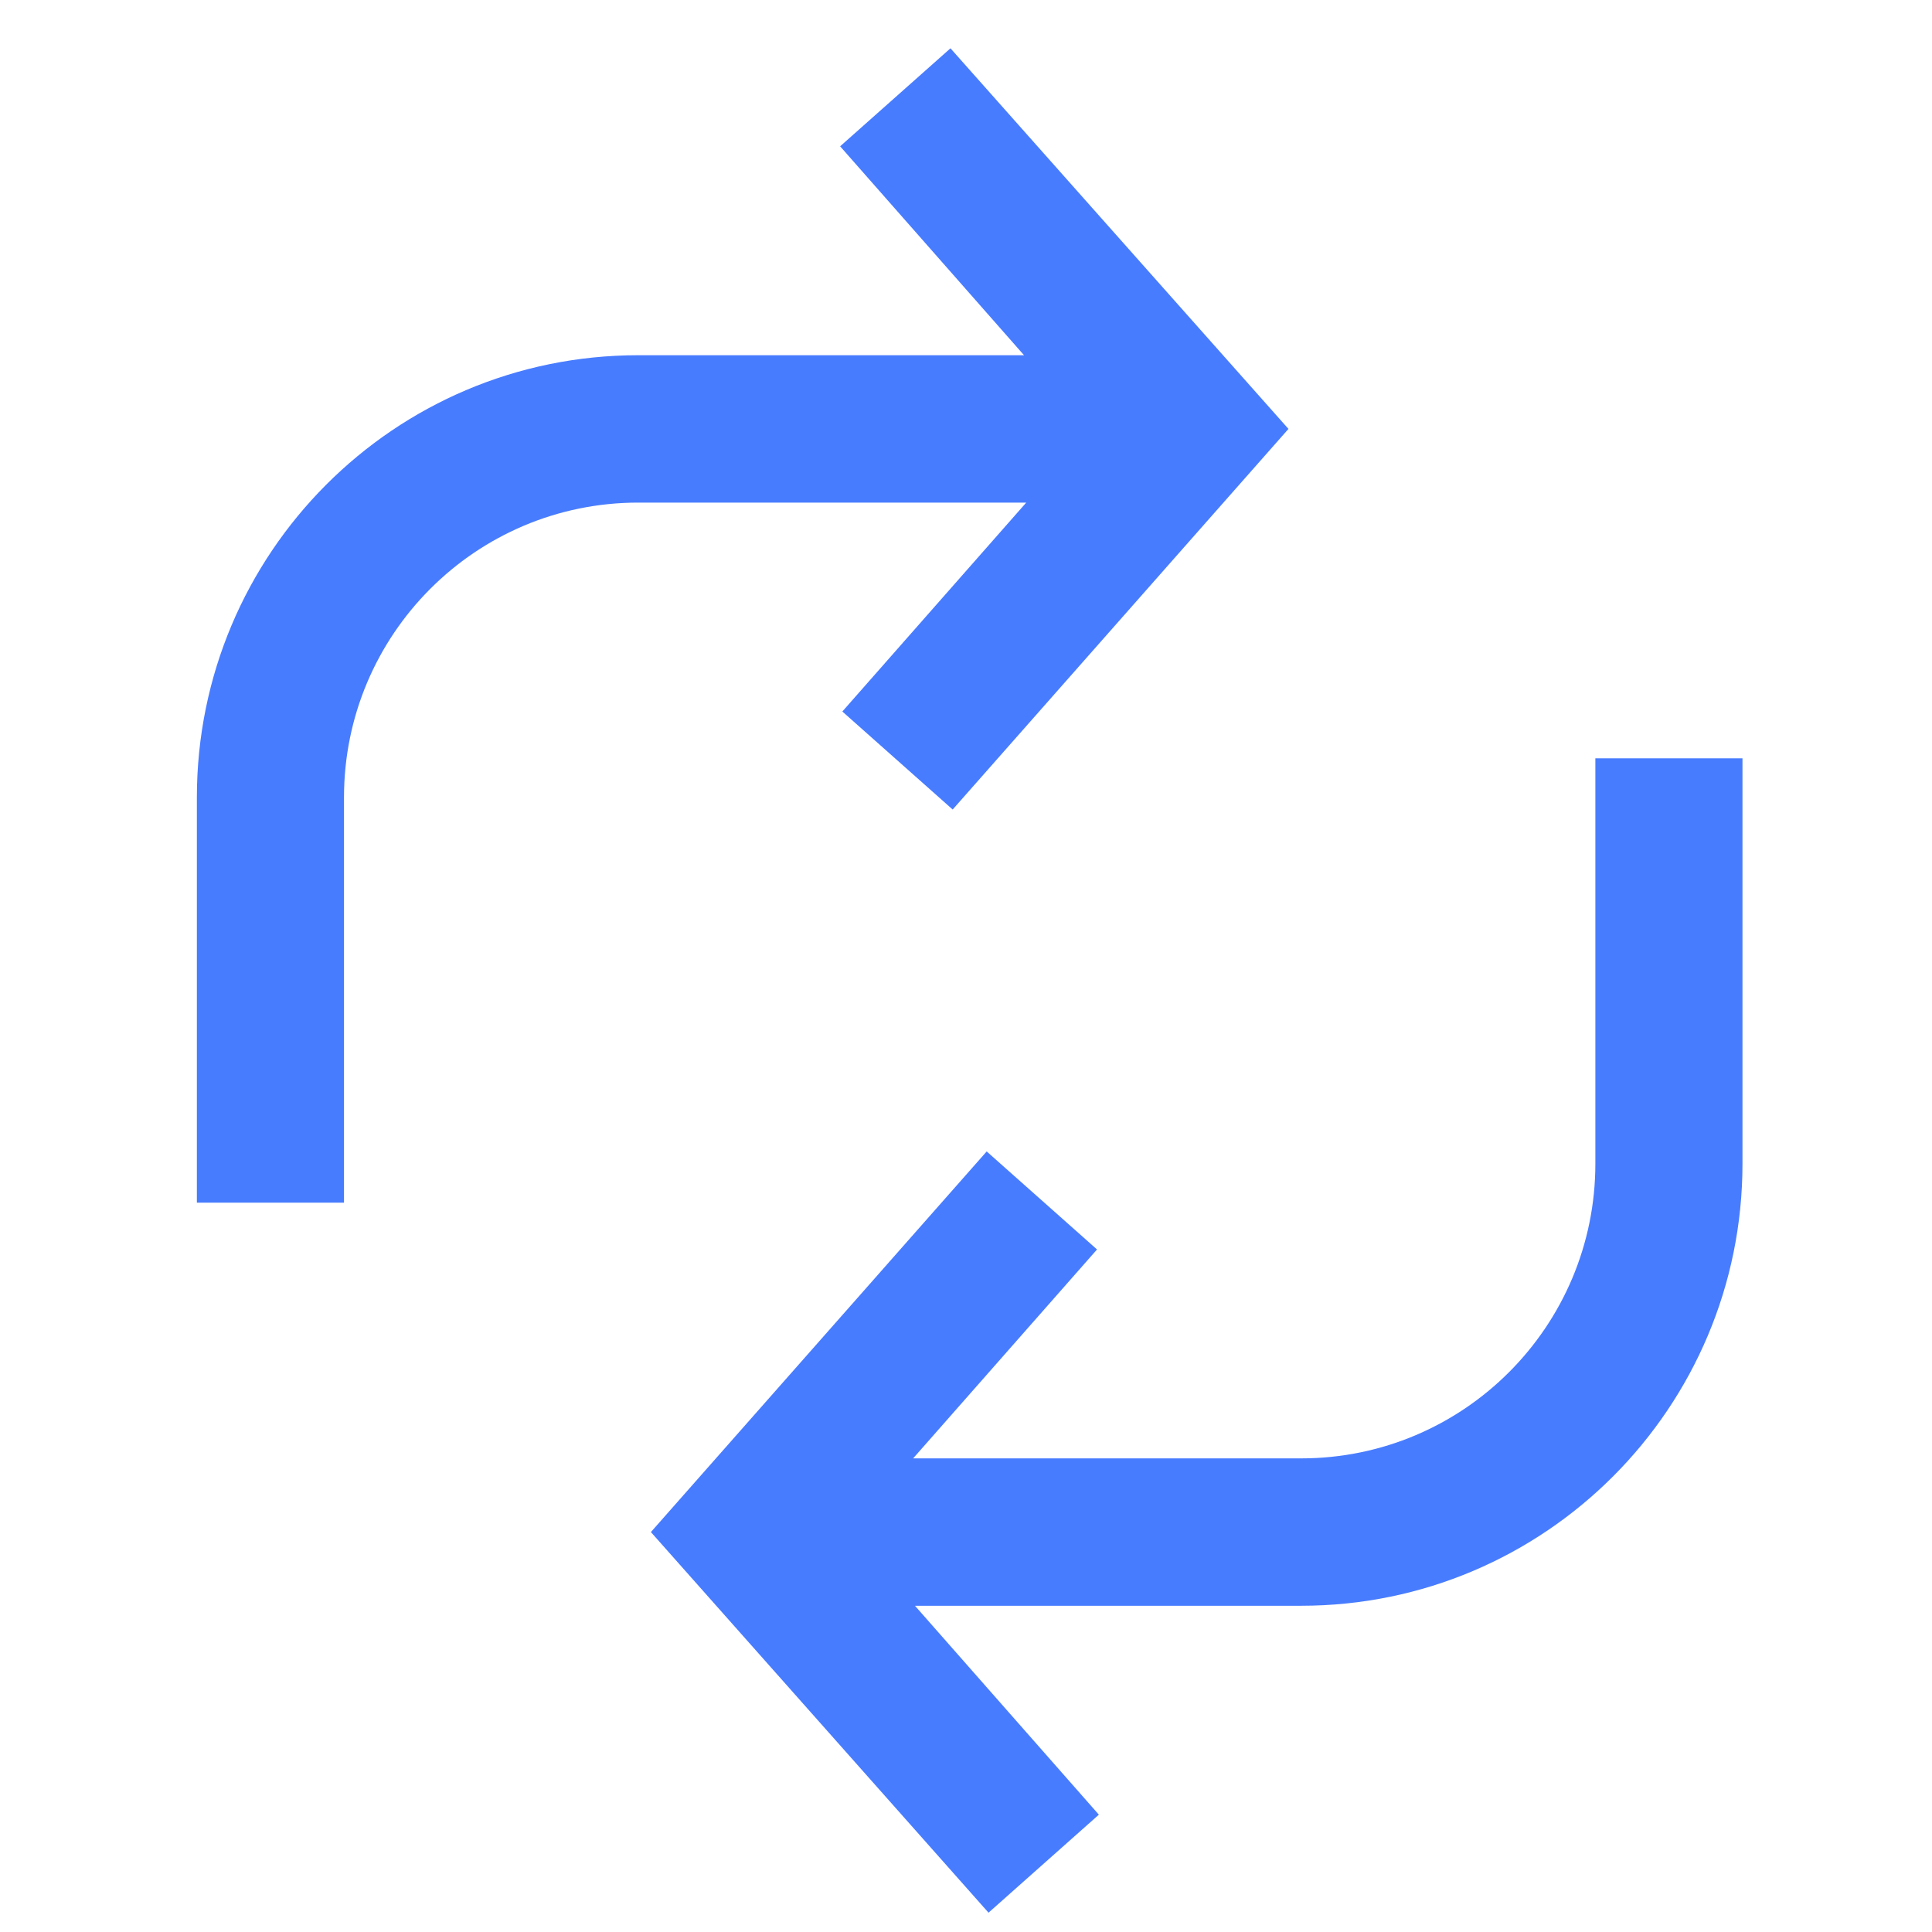 <?xml version="1.0" encoding="UTF-8"?>
<svg width="400px" height="400px" viewBox="0 0 400 400" version="1.1" xmlns="http://www.w3.org/2000/svg" xmlns:xlink="http://www.w3.org/1999/xlink">
    <title>reload</title>
    <g id="reload" stroke="none" stroke-width="1" fill="none" fill-rule="evenodd">
        <path d="M360.762,157 L360.762,240.913 C360.762,291.467 319.849,332.455 269.387,332.455 L269.387,332.455 L189.434,332.455 L227.507,375.708 L204.663,396 L134.762,317.198 L204.283,238.396 L227.127,258.688 L189.054,301.941 L269.387,301.941 C303.028,301.941 330.304,274.616 330.304,240.913 L330.304,240.913 L330.304,157 L360.762,157 Z M196.784,10 L266.762,88.802 L197.241,167.604 L174.398,147.312 L212.47,104.059 L132.136,104.059 C98.495,104.059 71.22,131.384 71.22,165.087 L71.22,165.087 L71.22,249 L40.762,249 L40.762,165.087 C40.762,114.533 81.675,73.545 132.136,73.545 L132.136,73.545 L212.013,73.545 L173.94,30.292 L196.784,10 Z" fill="#487CFF" fill-rule="nonzero"></path>
    </g>
</svg>
